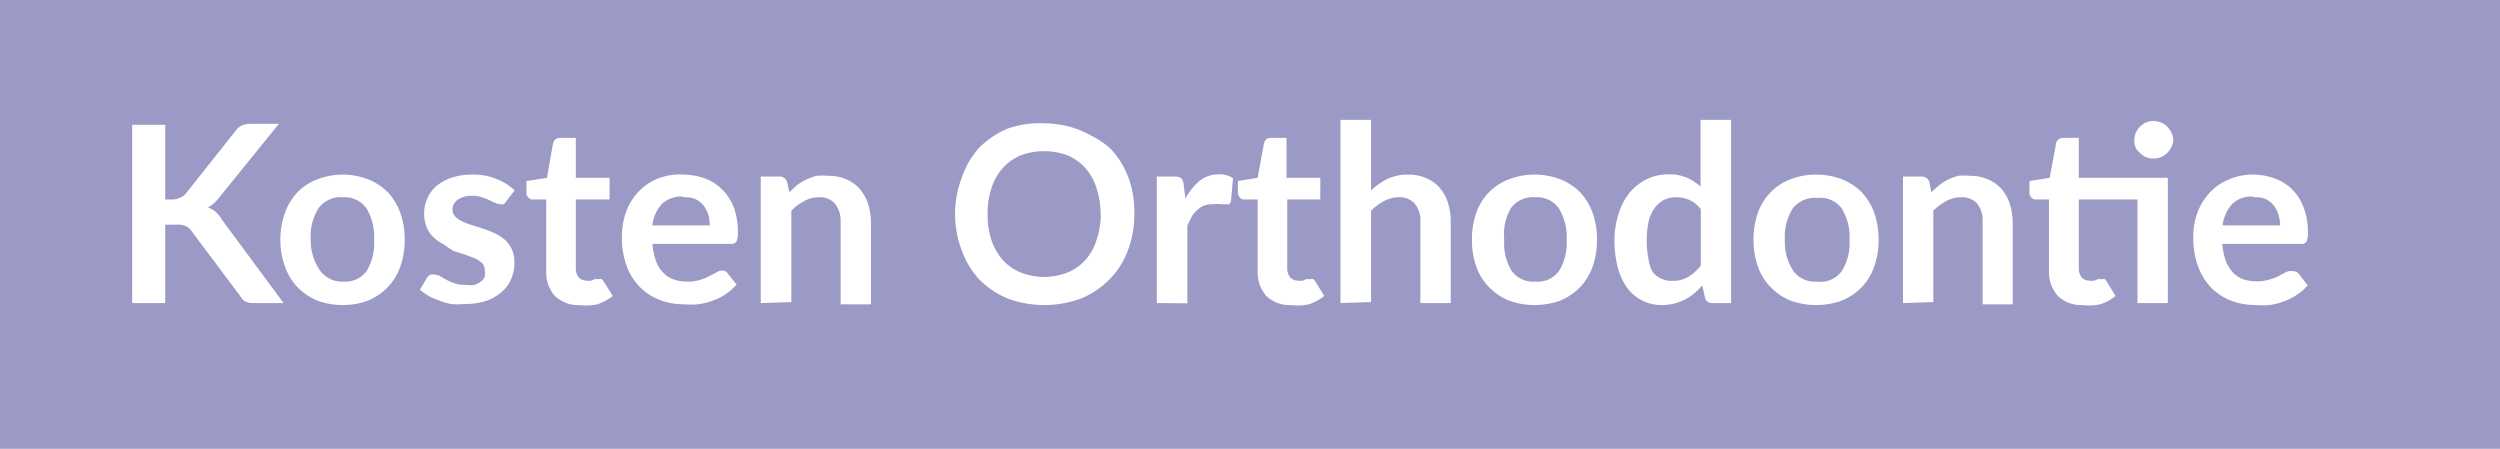 <svg xmlns="http://www.w3.org/2000/svg" viewBox="0 0 101.38 18.2"><defs><style>.cls-1{fill:#9b9ac6;}.cls-2{fill:#fff;}</style></defs><title>kosten-orthodontie</title><g id="Layer_2" data-name="Layer 2"><g id="Opmaak"><rect class="cls-1" width="101.38" height="18.2"/><path class="cls-2" d="M6.7,8.09H7A.69.69,0,0,0,7.33,8a.46.46,0,0,0,.22-.17l2-2.52a.65.65,0,0,1,.26-.22.83.83,0,0,1,.35-.07h1.15l-2.43,3a1.34,1.34,0,0,1-.45.39,1,1,0,0,1,.3.17A1.18,1.18,0,0,1,9,8.91l2.5,3.38H10.31a.84.84,0,0,1-.36-.06.52.52,0,0,1-.19-.2l-2-2.67a.56.56,0,0,0-.22-.19.84.84,0,0,0-.36-.06H6.7v3.18H5.36V5.06H6.7Z"/><path class="cls-2" d="M13.92,7.08a2.87,2.87,0,0,1,1,.19,2.31,2.31,0,0,1,.8.52,2.41,2.41,0,0,1,.51.83,3.21,3.21,0,0,1,.18,1.1,3.17,3.17,0,0,1-.18,1.1,2.32,2.32,0,0,1-.51.83,2.36,2.36,0,0,1-.8.54,2.87,2.87,0,0,1-1,.18,3,3,0,0,1-1.05-.18,2.36,2.36,0,0,1-.8-.54,2.32,2.32,0,0,1-.51-.83,3.17,3.17,0,0,1-.19-1.1,3.21,3.21,0,0,1,.19-1.1,2.41,2.41,0,0,1,.51-.83,2.31,2.31,0,0,1,.8-.52A3,3,0,0,1,13.92,7.08Zm0,4.34a1.08,1.08,0,0,0,.95-.43,2.21,2.21,0,0,0,.3-1.26,2.25,2.25,0,0,0-.3-1.27A1.08,1.08,0,0,0,13.92,8a1.11,1.11,0,0,0-1,.44,2.13,2.13,0,0,0-.32,1.26A2.13,2.13,0,0,0,13,11,1.1,1.1,0,0,0,13.92,11.42Z"/><path class="cls-2" d="M20.53,8.16a.33.33,0,0,1-.11.12.29.29,0,0,1-.14,0,.49.49,0,0,1-.19-.05l-.24-.11A1.85,1.85,0,0,0,19.54,8a1.2,1.2,0,0,0-.4-.06,1,1,0,0,0-.58.16.48.48,0,0,0-.21.4.39.39,0,0,0,.11.28.93.93,0,0,0,.29.2,2.08,2.08,0,0,0,.4.15l.46.15a4.22,4.22,0,0,1,.45.18,1.69,1.69,0,0,1,.41.26,1.17,1.17,0,0,1,.28.38,1.22,1.22,0,0,1,.11.53,1.68,1.68,0,0,1-.13.68,1.41,1.41,0,0,1-.4.54,1.88,1.88,0,0,1-.64.36,2.93,2.93,0,0,1-.88.12,3,3,0,0,1-.52,0,3.67,3.67,0,0,1-.91-.33,3.53,3.53,0,0,1-.35-.25l.28-.48a.44.44,0,0,1,.14-.13.34.34,0,0,1,.19,0,.42.42,0,0,1,.21.06l.24.14a1.92,1.92,0,0,0,.32.14,1.2,1.2,0,0,0,.46.07,1.4,1.4,0,0,0,.38,0,.92.92,0,0,0,.26-.14.48.48,0,0,0,.15-.2.59.59,0,0,0,0-.23.44.44,0,0,0-.1-.3,1.13,1.13,0,0,0-.29-.2l-.4-.15-.47-.15A3.66,3.66,0,0,1,18,9.91a1.42,1.42,0,0,1-.41-.28,1.15,1.15,0,0,1-.28-.4,1.43,1.43,0,0,1-.11-.58,1.38,1.38,0,0,1,.13-.6,1.36,1.36,0,0,1,.36-.5,2,2,0,0,1,.61-.34,2.65,2.65,0,0,1,.84-.13,2.49,2.49,0,0,1,1,.18,2.33,2.33,0,0,1,.73.46Z"/><path class="cls-2" d="M23.5,12.37a1.35,1.35,0,0,1-1-.37,1.44,1.44,0,0,1-.35-1V8.09h-.53A.22.22,0,0,1,21.42,8a.22.22,0,0,1-.07-.19V7.34l.83-.13.25-1.41a.31.31,0,0,1,.1-.15.28.28,0,0,1,.18-.06h.64V7.21h1.37v.88H23.35v2.78a.58.58,0,0,0,.12.38.43.43,0,0,0,.32.13.5.5,0,0,0,.19,0l.14-.06.1,0,.09,0a.12.12,0,0,1,.09,0,.29.29,0,0,1,.07.08l.38.6a2,2,0,0,1-.63.34A2.17,2.17,0,0,1,23.5,12.37Z"/><path class="cls-2" d="M27.69,7.08a2.57,2.57,0,0,1,.9.16,1.84,1.84,0,0,1,.7.45,2,2,0,0,1,.47.73,2.78,2.78,0,0,1,.16,1,.82.82,0,0,1-.06.38.25.25,0,0,1-.23.09H26.46a2.54,2.54,0,0,0,.14.69,1.29,1.29,0,0,0,.29.47,1,1,0,0,0,.43.28,1.53,1.53,0,0,0,.54.09,1.6,1.6,0,0,0,.52-.07,1.67,1.67,0,0,0,.38-.15l.29-.15a.46.46,0,0,1,.23-.08.25.25,0,0,1,.23.12l.36.45a2.17,2.17,0,0,1-.46.4,2.37,2.37,0,0,1-.53.26,3,3,0,0,1-.57.14,3.6,3.6,0,0,1-.56,0,2.72,2.72,0,0,1-1-.18,2.26,2.26,0,0,1-.8-.52,2.43,2.43,0,0,1-.54-.86,3.34,3.34,0,0,1-.19-1.19,2.94,2.94,0,0,1,.17-1,2.33,2.33,0,0,1,.49-.8,2.23,2.23,0,0,1,.77-.54A2.46,2.46,0,0,1,27.69,7.08Zm0,.89a1.18,1.18,0,0,0-.85.3,1.6,1.6,0,0,0-.39.87h2.33a1.63,1.63,0,0,0-.06-.45,1.28,1.28,0,0,0-.21-.38,1,1,0,0,0-.34-.25A1.21,1.21,0,0,0,27.72,8Z"/><path class="cls-2" d="M30.85,12.29V7.16h.76a.31.31,0,0,1,.31.23l.09.4.32-.29a2.77,2.77,0,0,1,.37-.22,2.48,2.48,0,0,1,.41-.15,2.44,2.44,0,0,1,.48,0,1.79,1.79,0,0,1,.75.15,1.52,1.52,0,0,1,.54.4,1.88,1.88,0,0,1,.33.61,2.79,2.79,0,0,1,.11.79v3.26H34.09V9a1.13,1.13,0,0,0-.22-.73A.8.8,0,0,0,33.22,8a1.21,1.21,0,0,0-.6.15,2.2,2.2,0,0,0-.53.39v3.71Z"/><path class="cls-2" d="M46,8.68a4.13,4.13,0,0,1-.26,1.47A3.31,3.31,0,0,1,45,11.32a3.44,3.44,0,0,1-1.15.78,4.3,4.3,0,0,1-3,0,3.55,3.55,0,0,1-1.15-.78A3.46,3.46,0,0,1,39,10.15a4.14,4.14,0,0,1,0-2.94A3.46,3.46,0,0,1,39.7,6a3.55,3.55,0,0,1,1.15-.78A4,4,0,0,1,42.35,5a4.36,4.36,0,0,1,1,.13,4.06,4.06,0,0,1,.88.36A3.41,3.41,0,0,1,45,6a3.31,3.31,0,0,1,.55.74,3.65,3.65,0,0,1,.34.89A4.17,4.17,0,0,1,46,8.68Zm-1.37,0a3.25,3.25,0,0,0-.17-1.07,2.16,2.16,0,0,0-.45-.8,2.05,2.05,0,0,0-.72-.51,2.74,2.74,0,0,0-1.9,0,2.05,2.05,0,0,0-.72.51,2.33,2.33,0,0,0-.46.8,3.25,3.25,0,0,0-.16,1.07,3.25,3.25,0,0,0,.16,1.07,2.33,2.33,0,0,0,.46.8,2,2,0,0,0,.72.5,2.6,2.6,0,0,0,1.9,0,2,2,0,0,0,.72-.5,2.16,2.16,0,0,0,.45-.8A3.25,3.25,0,0,0,44.64,8.68Z"/><path class="cls-2" d="M46.91,12.29V7.16h.73a.4.4,0,0,1,.26.07.39.39,0,0,1,.1.25l.07.57a2.51,2.51,0,0,1,.58-.72,1.24,1.24,0,0,1,.78-.26.9.9,0,0,1,.57.16l-.08.92a.32.32,0,0,1-.07.13.25.25,0,0,1-.13,0,1,1,0,0,1-.22,0,1.46,1.46,0,0,0-.29,0,1.38,1.38,0,0,0-.37.05.84.84,0,0,0-.28.18,1,1,0,0,0-.23.27l-.18.36v3.16Z"/><path class="cls-2" d="M52.35,12.37a1.35,1.35,0,0,1-1-.37A1.45,1.45,0,0,1,51,11V8.09h-.53A.23.23,0,0,1,50.27,8a.26.26,0,0,1-.07-.19V7.34L51,7.21l.26-1.41a.38.38,0,0,1,.09-.15.28.28,0,0,1,.18-.06h.64V7.21h1.37v.88H52.2v2.78a.58.58,0,0,0,.12.38.44.44,0,0,0,.32.13.56.56,0,0,0,.2,0l.13-.06.1,0,.09,0a.12.12,0,0,1,.09,0,.3.3,0,0,1,.08.08l.37.6a2,2,0,0,1-.62.34A2.23,2.23,0,0,1,52.35,12.37Z"/><path class="cls-2" d="M54.36,12.29V4.86H55.6V7.72a2.7,2.7,0,0,1,.66-.46,1.86,1.86,0,0,1,.84-.18,1.79,1.79,0,0,1,.75.15,1.37,1.37,0,0,1,.54.4,1.57,1.57,0,0,1,.33.61,2.48,2.48,0,0,1,.11.79v3.26H57.6V9a1.08,1.08,0,0,0-.22-.73A.8.8,0,0,0,56.73,8a1.27,1.27,0,0,0-.6.15,2.41,2.41,0,0,0-.53.39v3.71Z"/><path class="cls-2" d="M62.27,7.08a2.87,2.87,0,0,1,1,.19,2.31,2.31,0,0,1,.8.52,2.41,2.41,0,0,1,.51.83,3.21,3.21,0,0,1,.18,1.1,3.17,3.17,0,0,1-.18,1.1,2.32,2.32,0,0,1-.51.83,2.36,2.36,0,0,1-.8.54,3.09,3.09,0,0,1-2.08,0,2.36,2.36,0,0,1-.8-.54,2.21,2.21,0,0,1-.52-.83,3.17,3.17,0,0,1-.18-1.1,3.21,3.21,0,0,1,.18-1.1,2.24,2.24,0,0,1,1.32-1.35A2.87,2.87,0,0,1,62.27,7.08Zm0,4.34a1.07,1.07,0,0,0,.95-.43,2.13,2.13,0,0,0,.31-1.26,2.17,2.17,0,0,0-.31-1.27A1.07,1.07,0,0,0,62.27,8a1.11,1.11,0,0,0-1,.44A2.13,2.13,0,0,0,61,9.73,2.13,2.13,0,0,0,61.31,11,1.1,1.1,0,0,0,62.27,11.42Z"/><path class="cls-2" d="M69.45,12.29a.29.29,0,0,1-.31-.22l-.11-.5a2.57,2.57,0,0,1-.33.33,1.92,1.92,0,0,1-.38.25,2,2,0,0,1-.43.16,2.1,2.1,0,0,1-.51.06A1.71,1.71,0,0,1,66,11.69a2.37,2.37,0,0,1-.39-.83,4.16,4.16,0,0,1-.14-1.11,3.52,3.52,0,0,1,.16-1.06,2.59,2.59,0,0,1,.44-.86,2.22,2.22,0,0,1,.7-.56,2.06,2.06,0,0,1,.91-.2,1.76,1.76,0,0,1,.73.14,1.87,1.87,0,0,1,.55.36V4.86H70.2v7.43Zm-1.65-.9a1.24,1.24,0,0,0,.66-.16,2,2,0,0,0,.51-.46V8.48a1.22,1.22,0,0,0-.46-.37A1.32,1.32,0,0,0,68,8a1.19,1.19,0,0,0-.51.1,1.16,1.16,0,0,0-.38.32,1.5,1.5,0,0,0-.25.54,3.53,3.53,0,0,0-.08.78,3.39,3.39,0,0,0,.07.76A1.51,1.51,0,0,0,67,11a.8.8,0,0,0,.33.28A1,1,0,0,0,67.8,11.39Z"/><path class="cls-2" d="M73.69,7.08a2.87,2.87,0,0,1,1,.19,2.31,2.31,0,0,1,.8.52,2.41,2.41,0,0,1,.51.83,3.21,3.21,0,0,1,.18,1.1,3.17,3.17,0,0,1-.18,1.1,2.32,2.32,0,0,1-.51.83,2.36,2.36,0,0,1-.8.54,3.09,3.09,0,0,1-2.08,0,2.36,2.36,0,0,1-.8-.54,2.21,2.21,0,0,1-.52-.83,3.17,3.17,0,0,1-.18-1.1,3.21,3.21,0,0,1,.18-1.1,2.24,2.24,0,0,1,1.32-1.35A2.87,2.87,0,0,1,73.69,7.08Zm0,4.34a1.07,1.07,0,0,0,1-.43A2.13,2.13,0,0,0,75,9.73a2.17,2.17,0,0,0-.31-1.27,1.07,1.07,0,0,0-1-.43,1.11,1.11,0,0,0-1,.44,2.13,2.13,0,0,0-.31,1.26A2.13,2.13,0,0,0,72.73,11,1.1,1.1,0,0,0,73.69,11.42Z"/><path class="cls-2" d="M77.17,12.29V7.16h.75a.31.31,0,0,1,.32.23l.08.4.33-.29A2.77,2.77,0,0,1,79,7.28a2.48,2.48,0,0,1,.41-.15,2.44,2.44,0,0,1,.48,0,1.72,1.72,0,0,1,.74.15,1.48,1.48,0,0,1,.55.4,1.88,1.88,0,0,1,.33.61,2.79,2.79,0,0,1,.11.79v3.26H80.4V9a1.13,1.13,0,0,0-.21-.73A.81.81,0,0,0,79.53,8a1.27,1.27,0,0,0-.6.15,2.67,2.67,0,0,0-.53.39v3.71Z"/><path class="cls-2" d="M84.45,12.37a1.35,1.35,0,0,1-1-.37,1.45,1.45,0,0,1-.36-1V8.09h-.52A.22.22,0,0,1,82.37,8a.22.22,0,0,1-.07-.19V7.34l.82-.13.26-1.41a.31.31,0,0,1,.1-.15.28.28,0,0,1,.18-.06h.64V7.21h3.61v5.08H86.68V8.09H84.3v2.78a.58.58,0,0,0,.12.38.41.41,0,0,0,.32.13.5.5,0,0,0,.19,0l.14-.06.1,0,.09,0a.12.12,0,0,1,.09,0,.29.29,0,0,1,.07.08l.37.6a1.86,1.86,0,0,1-.62.34A2.17,2.17,0,0,1,84.45,12.37Zm3.68-6.72a.6.6,0,0,1-.07.3.81.81,0,0,1-.42.42.87.87,0,0,1-.32.06.72.72,0,0,1-.54-.23A.74.74,0,0,1,86.61,6a.73.73,0,0,1-.06-.3.81.81,0,0,1,.06-.31.85.85,0,0,1,.17-.25.72.72,0,0,1,.54-.23.87.87,0,0,1,.32.06.74.74,0,0,1,.25.17.85.85,0,0,1,.17.25A.67.67,0,0,1,88.13,5.65Z"/><path class="cls-2" d="M91.36,7.08a2.56,2.56,0,0,1,.89.16,1.87,1.87,0,0,1,.71.45,2,2,0,0,1,.46.73,2.78,2.78,0,0,1,.17,1,.82.82,0,0,1-.06.38.26.26,0,0,1-.23.09H90.12a2.54,2.54,0,0,0,.14.69,1.45,1.45,0,0,0,.29.47,1.11,1.11,0,0,0,.43.28,1.83,1.83,0,0,0,1.07,0,1.88,1.88,0,0,0,.38-.15l.28-.15A.46.46,0,0,1,93,11a.26.26,0,0,1,.23.12l.35.45a2,2,0,0,1-.46.4,2.17,2.17,0,0,1-.53.26,2.7,2.7,0,0,1-.56.14,3.69,3.69,0,0,1-.56,0,2.73,2.73,0,0,1-1-.18,2.35,2.35,0,0,1-.8-.52,2.55,2.55,0,0,1-.53-.86,3.33,3.33,0,0,1-.2-1.19,2.94,2.94,0,0,1,.17-1,2.5,2.5,0,0,1,.49-.8,2.18,2.18,0,0,1,.78-.54A2.43,2.43,0,0,1,91.36,7.08Zm0,.89a1.14,1.14,0,0,0-.84.3,1.6,1.6,0,0,0-.39.87h2.33a1.33,1.33,0,0,0-.07-.45,1.07,1.07,0,0,0-.2-.38,1,1,0,0,0-.34-.25A1.22,1.22,0,0,0,91.38,8Z"/></g></g></svg>